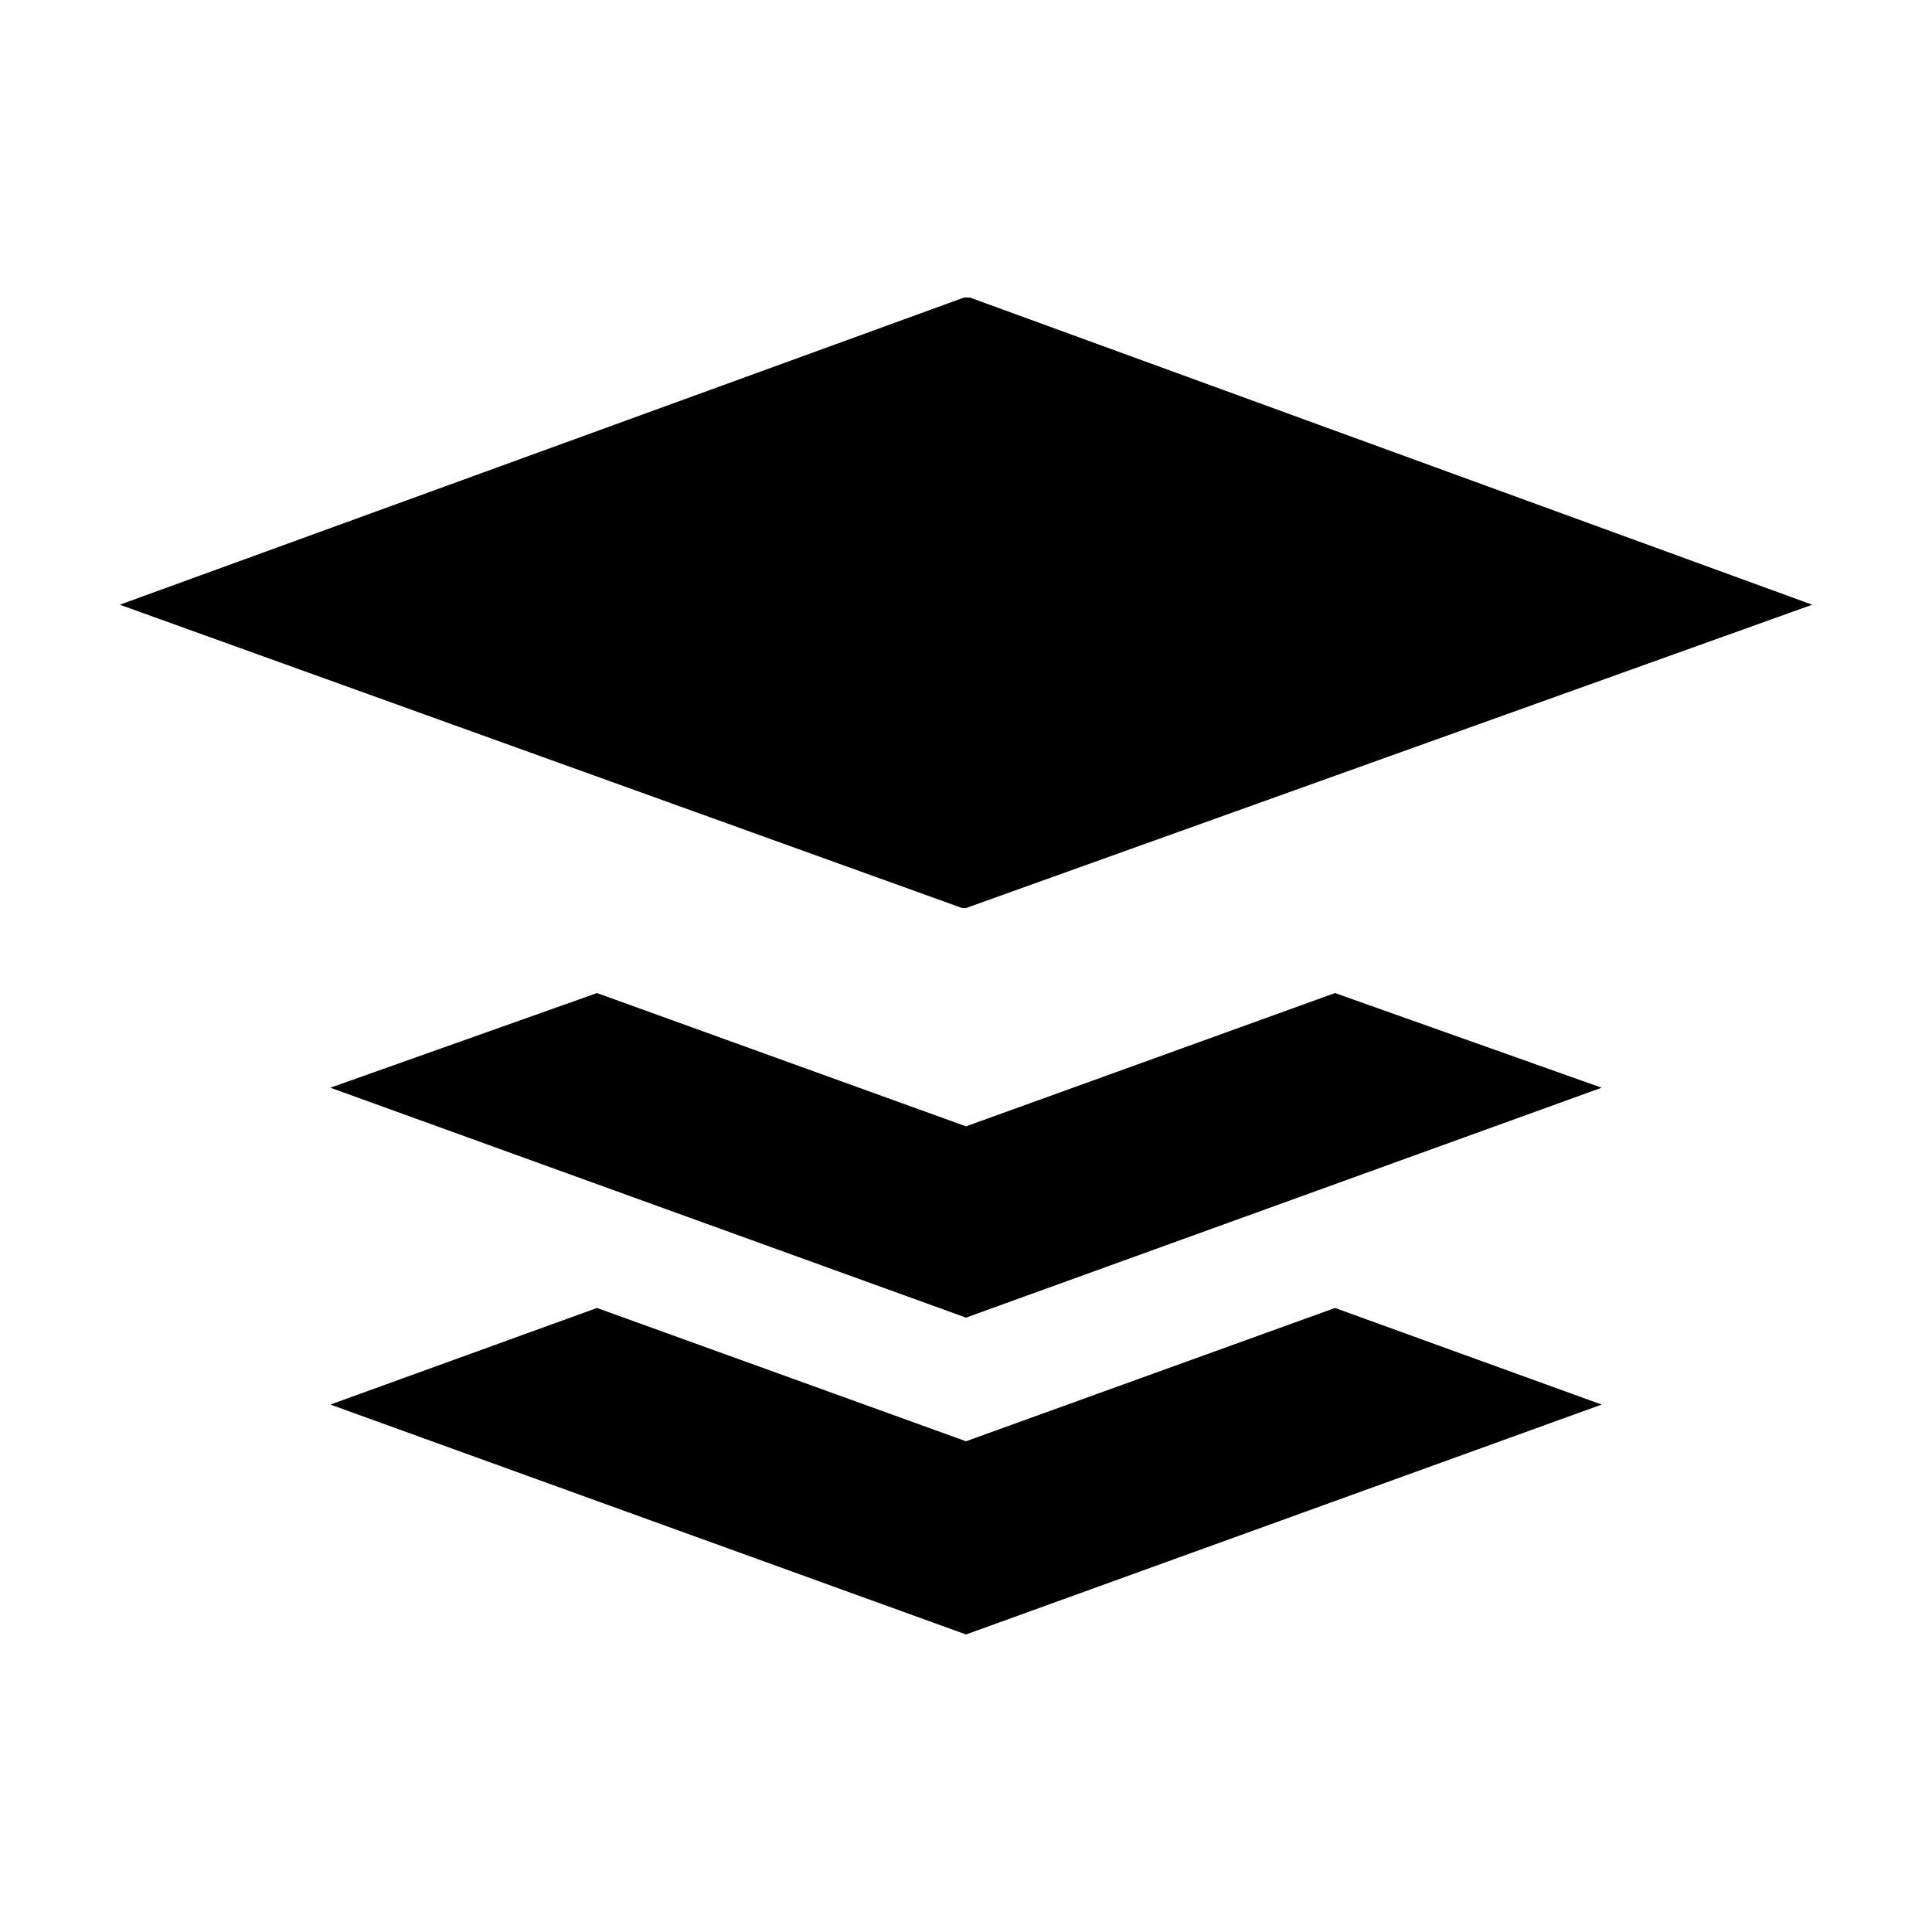 <svg width="64" height="64" viewBox="0 0 1000 1000" xmlns="http://www.w3.org/2000/svg"><path d="M500 470l438-157-436-159h-3L62 313l436 157h2zm0 113l-191-69-138 49 329 119 329-119-138-49-191 69zm0 163l-191-69-138 50 329 119 329-119-138-50-191 69z"/></svg>